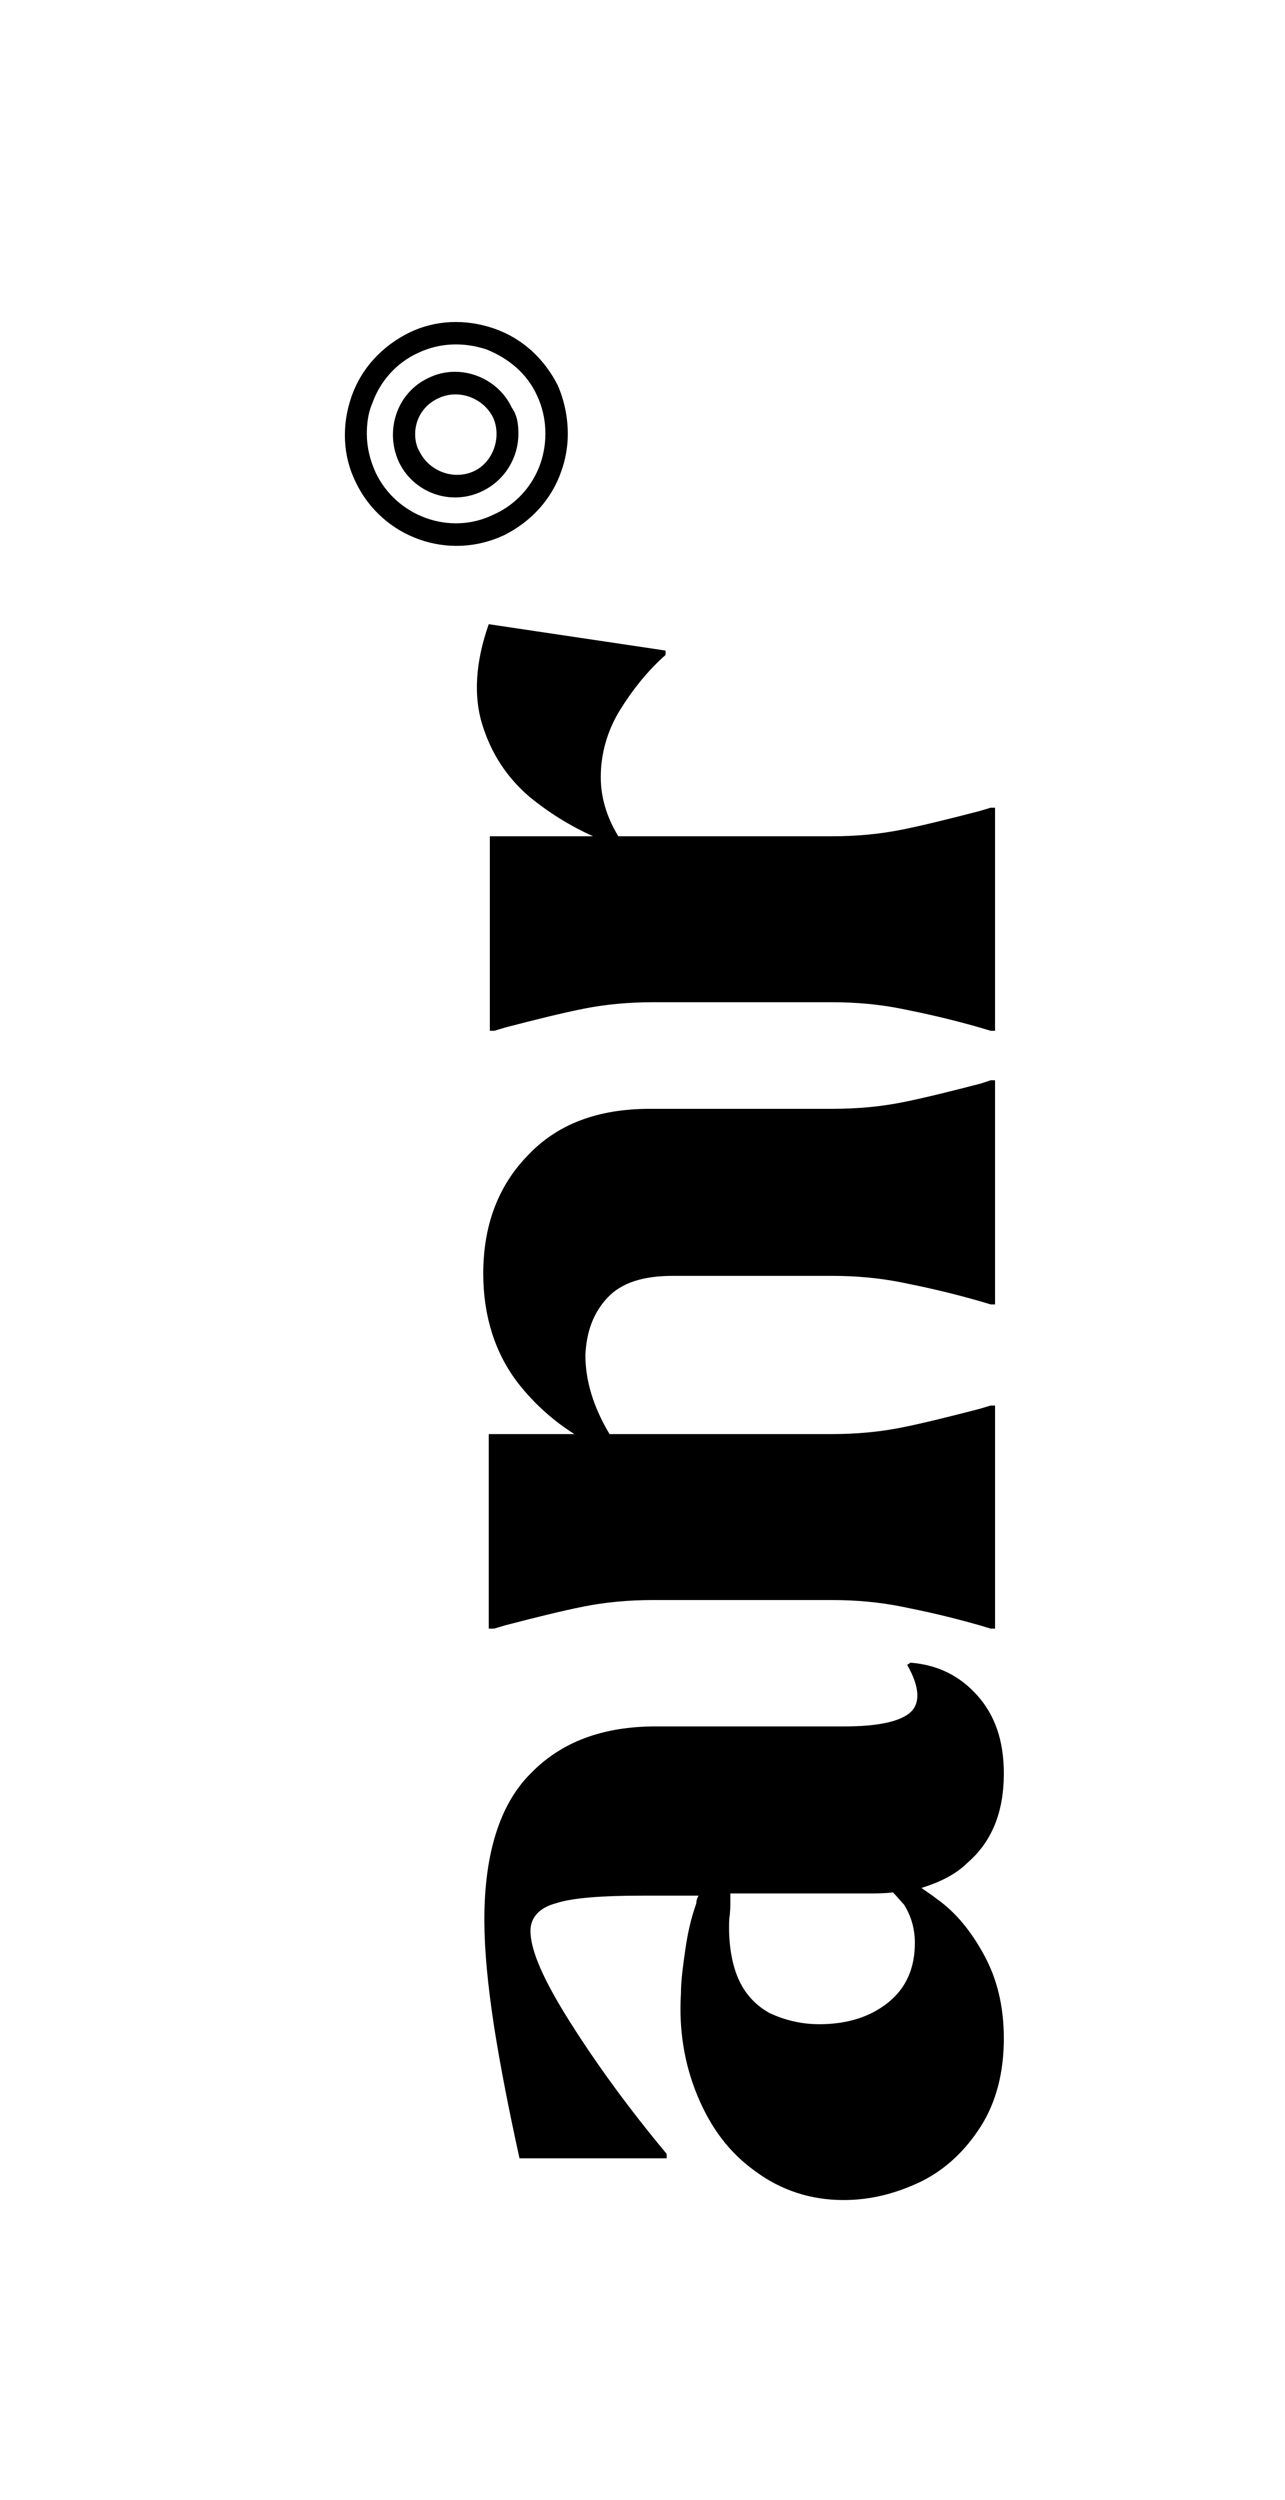<?xml version="1.0" encoding="utf-8"?>
<!-- Generator: Adobe Illustrator 27.5.0, SVG Export Plug-In . SVG Version: 6.00 Build 0)  -->
<svg version="1.1" id="Calque_2_00000172440079417011779560000017630560279848378290_"
	 xmlns="http://www.w3.org/2000/svg" xmlns:xlink="http://www.w3.org/1999/xlink" x="0px" y="0px" viewBox="0 0 117 227.5"
	 style="enable-background:new 0 0 117 227.5;" xml:space="preserve">
<g id="Calque_1-2">
	<g>
		<g>
			<path d="M51.7,39.5c0,1.1-0.2,2.3-0.6,3.4c-0.9,2.6-2.8,4.6-5.2,5.8c-5.1,2.4-11.1,0.2-13.5-4.8c-1.2-2.4-1.3-5.2-0.4-7.8
				s2.8-4.6,5.2-5.8c2.4-1.2,5.2-1.3,7.8-0.4c2.6,0.9,4.6,2.8,5.8,5.2C51.4,36.5,51.7,38,51.7,39.5z M33.4,39.5
				c0,1.2,0.3,2.4,0.8,3.5C36.1,47,41,48.8,45,46.8c2-0.9,3.5-2.6,4.2-4.6s0.6-4.3-0.3-6.2c-0.9-2-2.6-3.4-4.6-4.2
				c-2.1-0.7-4.3-0.6-6.2,0.3l0,0c-2,0.9-3.5,2.6-4.2,4.6C33.5,37.6,33.4,38.6,33.4,39.5L33.4,39.5z"/>
			<path d="M47.2,39.5c0,2.1-1.2,4.2-3.3,5.2c-2.9,1.4-6.3,0.1-7.6-2.7c-1.3-2.9-0.1-6.3,2.7-7.6l0,0c2.8-1.4,6.3-0.1,7.6,2.7
				C47.1,37.8,47.2,38.6,47.2,39.5L47.2,39.5z M37.8,39.5c0,0.5,0.1,1.1,0.4,1.6c0.9,1.8,3.1,2.6,4.9,1.8s2.6-3.1,1.8-4.9
				c-0.9-1.8-3.1-2.6-4.9-1.8C38.6,36.8,37.8,38.1,37.8,39.5L37.8,39.5z"/>
		</g>
		<g>
			<g>
				<path d="M82.8,155.9c-1,0.8-3,1.2-5.9,1.2H59.7c-4.8,0-8.6,1.4-11.4,4.3c-2.8,2.8-4.2,7.3-4.2,13.3c0,2.7,0.3,5.9,0.9,9.8
					c0.6,3.8,1.4,7.8,2.3,11.9h13.4v-0.4c-3.5-4.2-6.4-8.2-8.8-12s-3.6-6.5-3.6-8.3c0-1.2,0.8-2.1,2.3-2.5c1.5-0.5,4.2-0.7,7.9-0.7
					h5.1c-0.1,0.2-0.2,0.4-0.2,0.7c-0.5,1.4-0.8,2.8-1,4.2c-0.2,1.4-0.4,2.8-0.4,4c-0.2,3.3,0.3,6.4,1.5,9.3
					c1.2,2.9,2.9,5.2,5.3,6.9c2.3,1.7,5,2.6,8,2.6c2.5,0,4.8-0.6,7.1-1.7c2.2-1.1,4-2.8,5.4-5c1.4-2.2,2.1-4.9,2.1-8
					c0-2.9-0.6-5.4-1.8-7.6c-1.2-2.2-2.6-3.9-4.3-5.1c-0.5-0.4-1-0.7-1.4-1c1.6-0.5,3.1-1.2,4.2-2.3c2.2-1.9,3.3-4.6,3.3-8.1
					c0-3-0.8-5.3-2.4-7.1c-1.6-1.8-3.6-2.8-6.1-3l-0.3,0.2C83.8,153.6,83.8,155.1,82.8,155.9L82.8,155.9z M82.3,173.3
					c0.7,1.1,1,2.3,1,3.5c0,2.3-0.8,4.1-2.4,5.4c-1.6,1.3-3.7,2-6.3,2c-1.7,0-3.2-0.4-4.5-1c-1.3-0.7-2.3-1.8-2.9-3.2
					c-0.6-1.4-0.9-3.3-0.8-5.4c0.1-0.6,0.1-1.2,0.1-1.8c0-0.2,0-0.3,0-0.5h12.5c0.8,0,1.6,0,2.3-0.1C81.7,172.6,82,173,82.3,173.3
					L82.3,173.3z"/>
				<path d="M89.3,98.6c-2.7,0.7-5.1,1.3-7.1,1.7c-2,0.4-4.1,0.6-6.4,0.6H59.2c-4.8,0-8.5,1.4-11.2,4.3c-2.7,2.8-4,6.4-4,10.7
					c0,3.9,1.1,7.3,3.2,10c1.5,1.9,3.2,3.4,5.1,4.6h-7.8v17.7H45l1-0.3c2.7-0.7,5.1-1.3,7.1-1.7c2-0.4,4.1-0.6,6.4-0.6h16.2
					c2.3,0,4.4,0.2,6.4,0.6s4.3,0.9,7.1,1.7l1,0.3h0.4v-20.3h-0.4l-1,0.3c-2.7,0.7-5.1,1.3-7.1,1.7c-2,0.4-4.1,0.6-6.4,0.6H55.5
					c-1.5-2.5-2.2-4.9-2.2-7.2c0.1-2.1,0.7-3.8,2-5.2s3.3-2,6-2h14.4c2.3,0,4.4,0.2,6.4,0.6s4.3,0.9,7.1,1.7l1,0.3h0.4V98.3h-0.4
					L89.3,98.6L89.3,98.6z"/>
			</g>
			<path d="M43.9,65.9c0.8,2.6,2.2,4.8,4.3,6.6c1.7,1.4,3.6,2.6,5.8,3.6h-9.4v17.7H45l1-0.3c2.7-0.7,5.1-1.3,7.1-1.7
				c2-0.4,4.1-0.6,6.4-0.6h16.2c2.3,0,4.4,0.2,6.4,0.6s4.3,0.9,7.1,1.7l1,0.3h0.4V73.5h-0.4l-1,0.3c-2.7,0.7-5.1,1.3-7.1,1.7
				c-2,0.4-4.1,0.6-6.4,0.6H56.3c-1.1-1.8-1.6-3.6-1.6-5.4c0-2.1,0.6-4.2,1.7-6s2.5-3.6,4.2-5.1v-0.4l-16.1-2.4
				C43.3,60.2,43.1,63.3,43.9,65.9L43.9,65.9z"/>
		</g>
	</g>
</g>
</svg>
